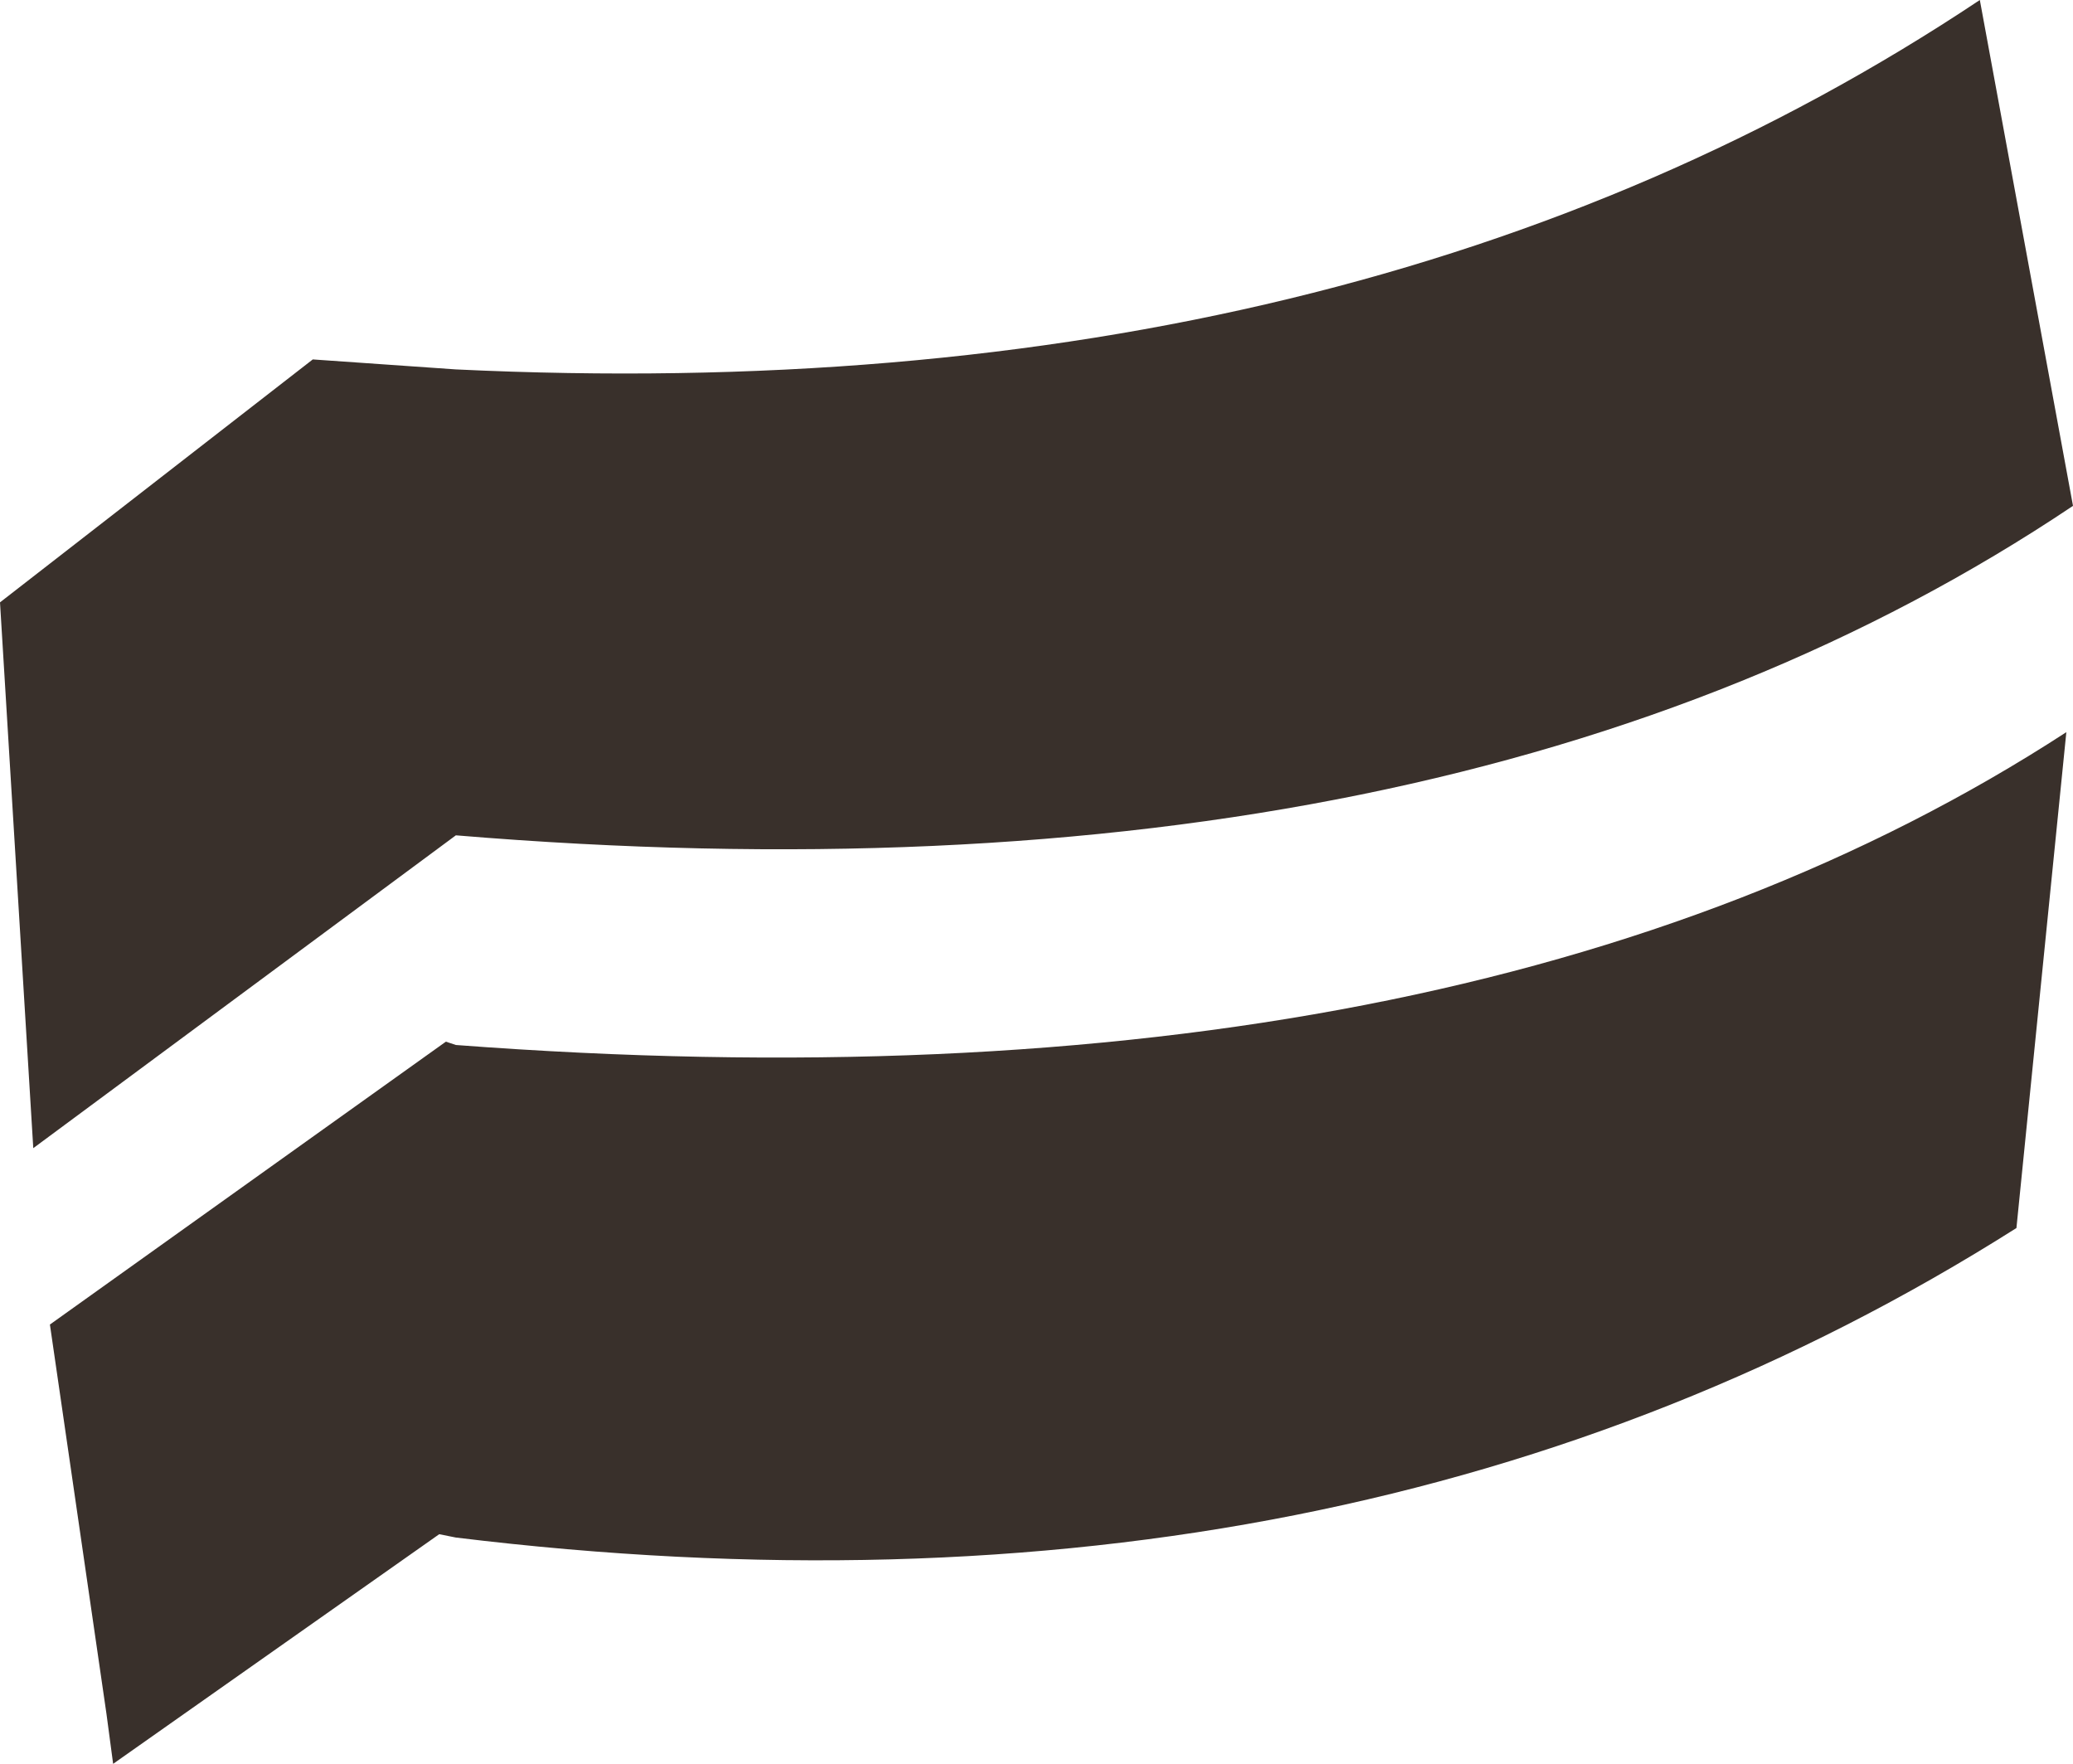 <?xml version="1.0" encoding="UTF-8" standalone="no"?>
<svg xmlns:xlink="http://www.w3.org/1999/xlink" height="26.5px" width="31.15px" xmlns="http://www.w3.org/2000/svg">
  <g transform="matrix(1.0, 0.0, 0.0, 1.0, 15.85, 13.35)">
    <path d="M-9.0 9.75 L-9.25 9.7 -14.15 13.15 -14.25 12.4 -15.1 6.55 -9.15 2.3 -9.0 2.35 Q6.2 3.5 15.2 -2.35 L14.45 5.1 Q4.5 11.4 -9.0 9.75 M13.9 -13.35 L15.3 -5.75 Q6.05 0.45 -9.0 -0.8 L-15.35 3.9 -15.85 -4.3 -11.15 -7.95 -9.0 -7.8 Q4.6 -7.15 13.9 -13.35" fill="#39302b" fill-rule="evenodd" stroke="none"/>
  </g>
</svg>

